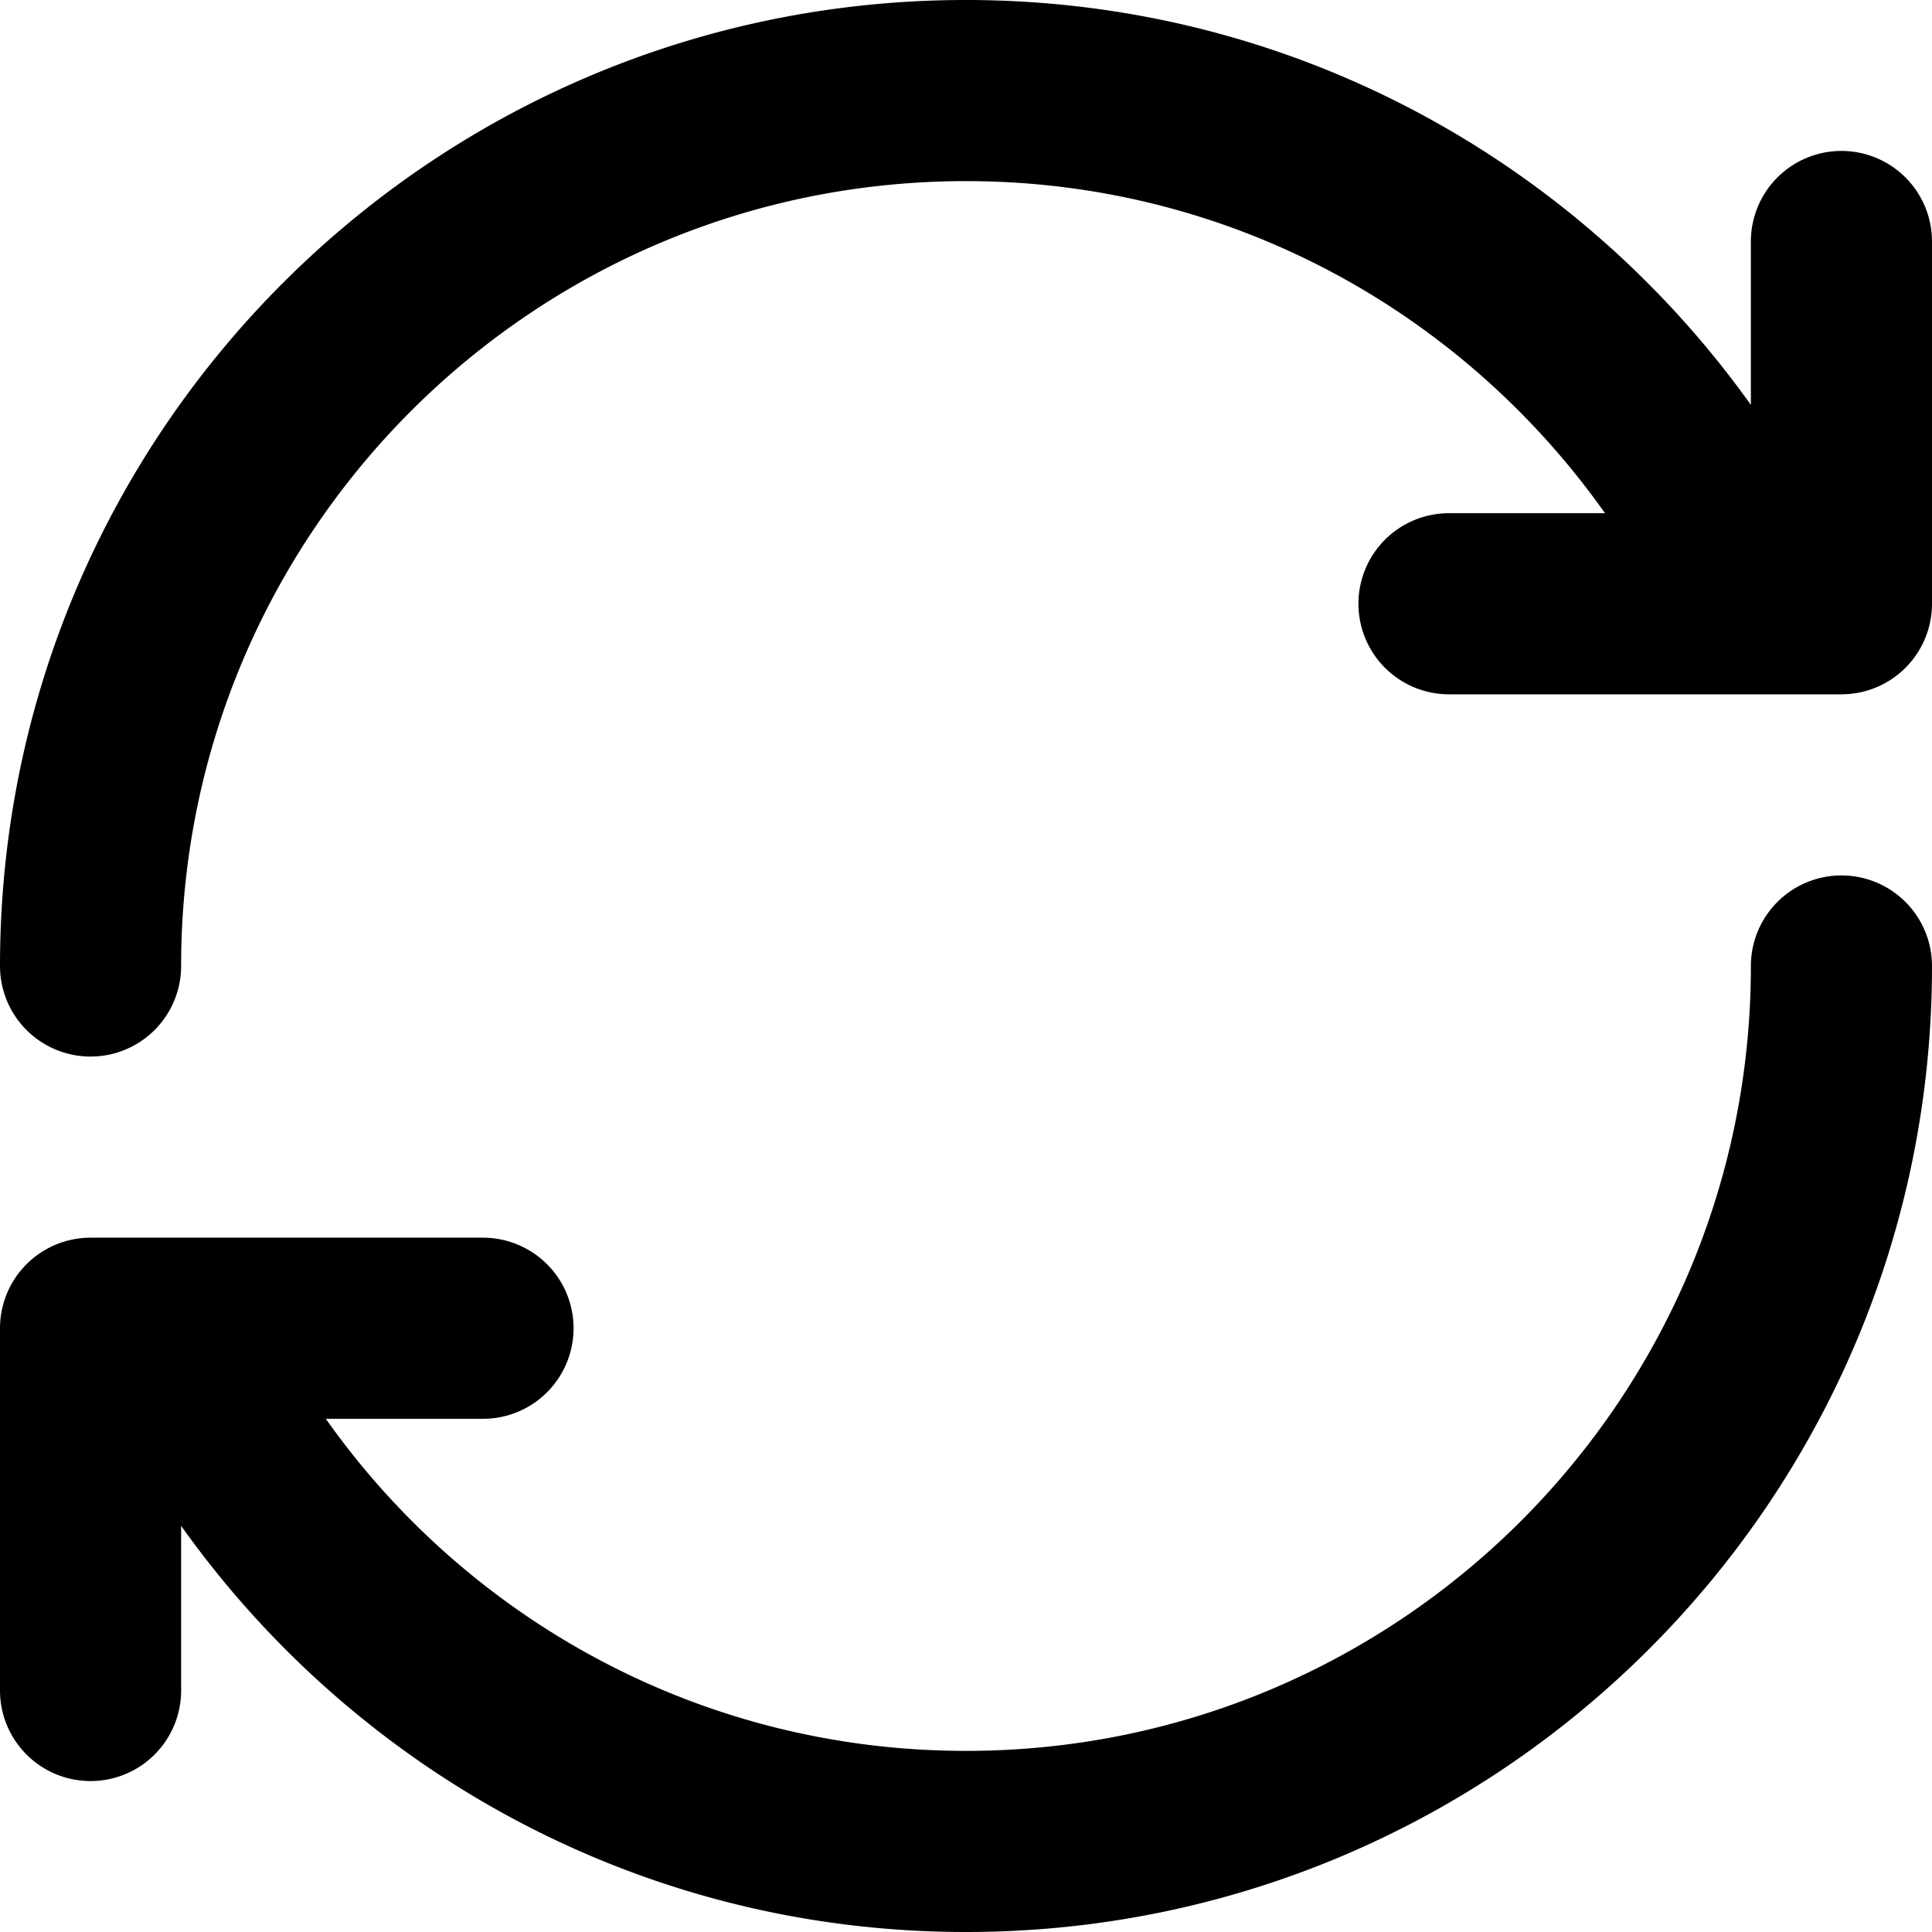 <svg xmlns="http://www.w3.org/2000/svg" width="64" height="64"><path d="M61 29a3 3 0 00-3 3c0 14.359-11.641 26-26 26-8.768 0-16.506-4.348-21.207-11H16a3 3 0 100-6H3a3 3 0 00-3 3v12a3 3 0 106 0v-5.454C11.789 58.68 21.254 64 32 64c17.673 0 32-14.327 32-32a3 3 0 00-3-3zm0-24a3 3 0 00-3 3v5.412C52.204 5.299 42.732 0 32 0 14.327 0 0 14.327 0 32a3 3 0 106 0C6 17.641 17.641 6 32 6c8.76 0 16.469 4.355 21.167 11H48a3 3 0 100 6h13a3 3 0 003-3V8a3 3 0 00-3-3z"/></svg>